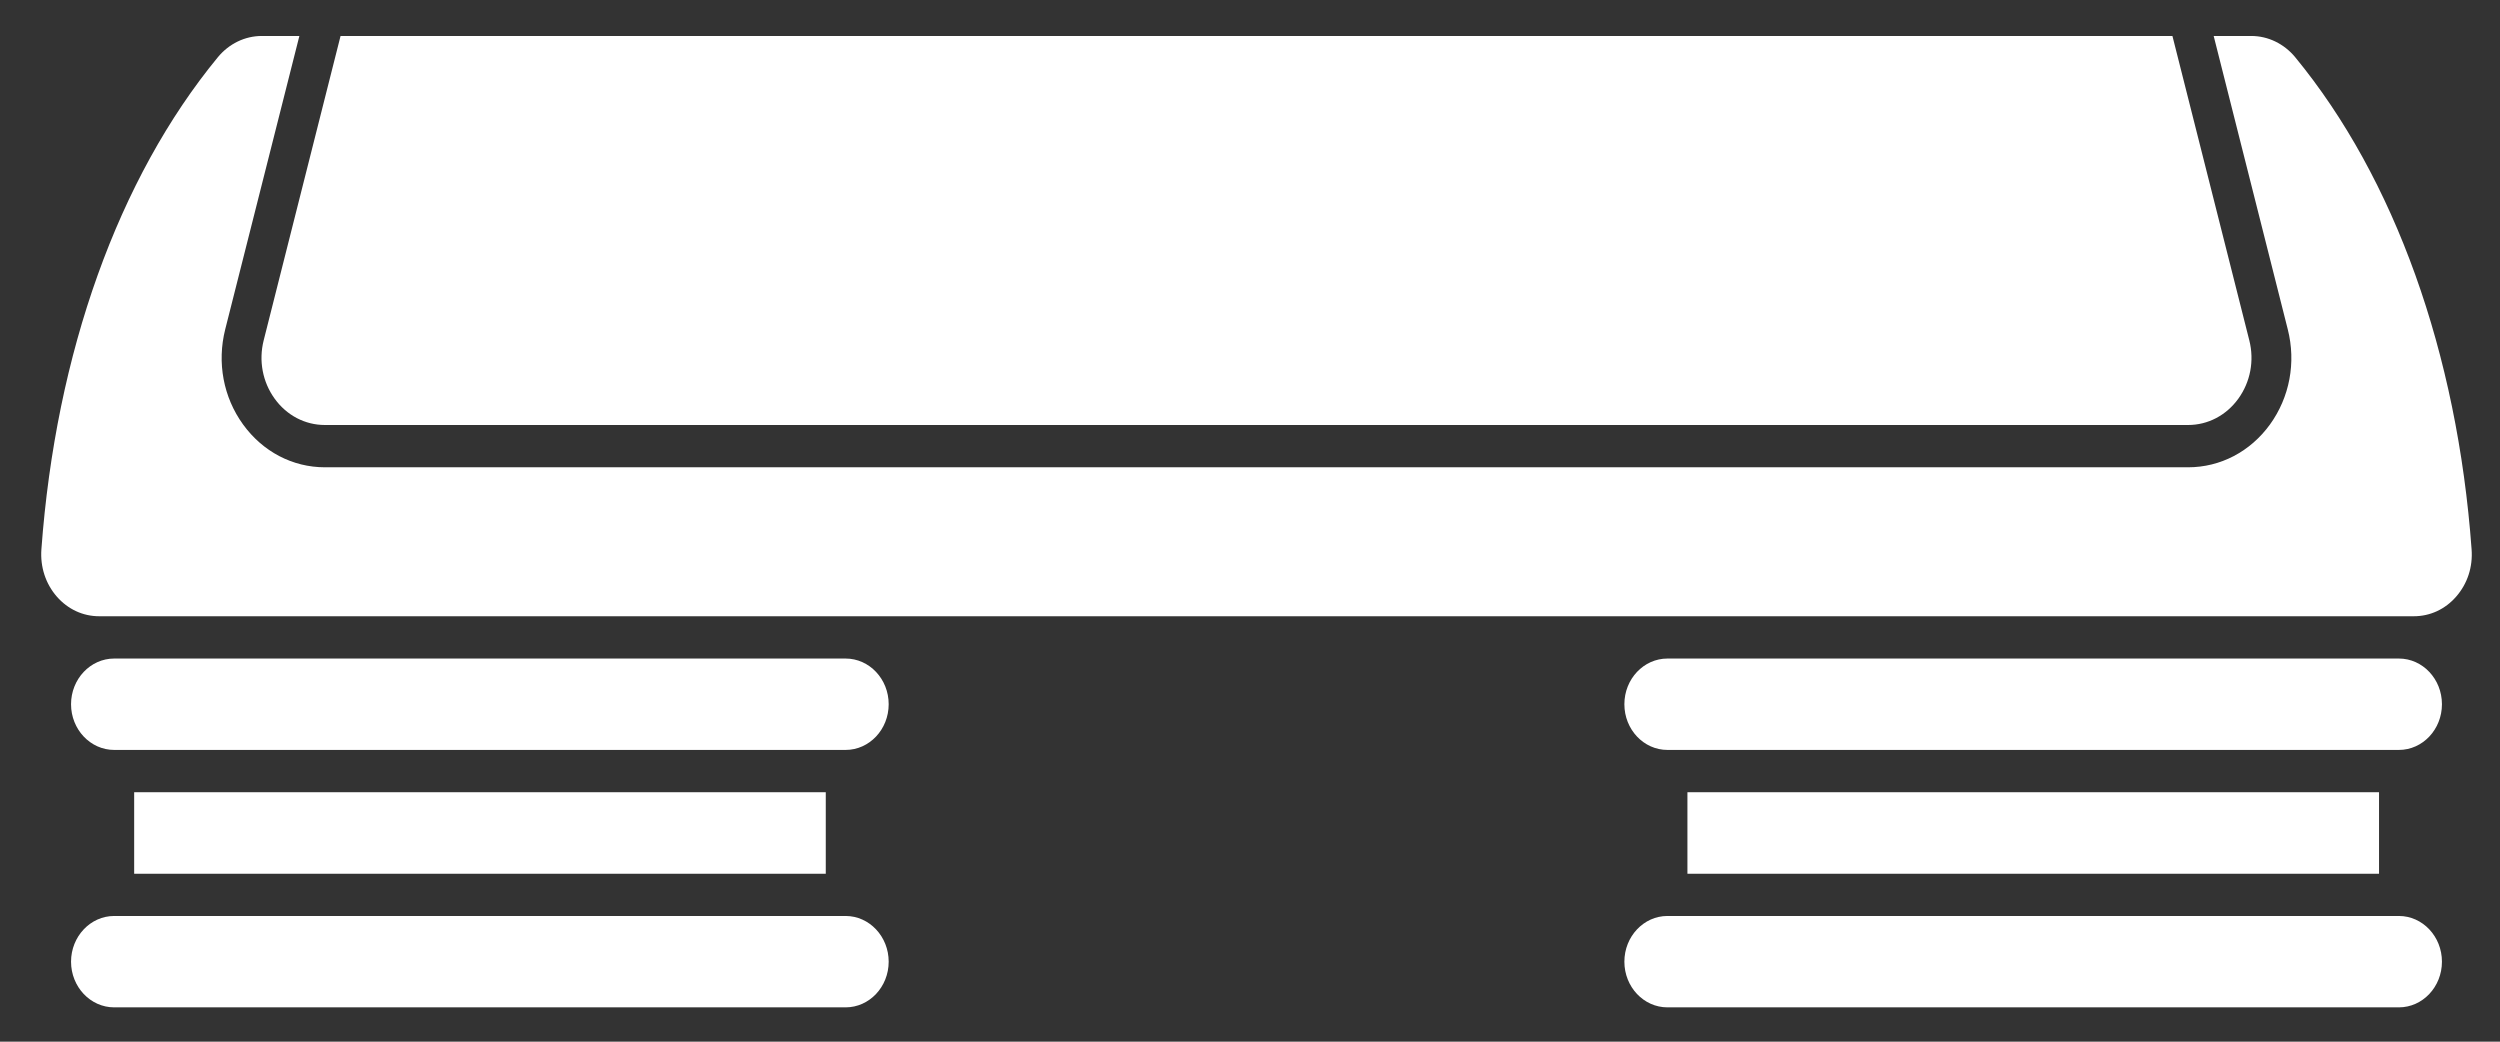 <?xml version="1.0" encoding="UTF-8"?> <svg xmlns="http://www.w3.org/2000/svg" width="36" height="15" viewBox="0 0 36 15" fill="none"><rect x="0" y="0" width="36" height="15" fill="#333333" stroke="none"/><path d="M11.891 11.408H1.932V12.582H11.891V11.408Z" fill="white"></path><path d="M12.177 9.483H1.644C1.302 9.483 1.023 9.778 1.023 10.141C1.023 10.504 1.302 10.799 1.644 10.799H12.177C12.519 10.799 12.797 10.504 12.797 10.141C12.797 9.778 12.519 9.483 12.177 9.483Z" fill="white"></path><path d="M35.591 7.911C35.385 5.082 34.483 2.565 33.051 0.824C32.891 0.63 32.66 0.518 32.419 0.518H31.877L32.944 4.743C33.065 5.221 32.971 5.72 32.688 6.112C32.404 6.504 31.974 6.729 31.508 6.729H4.679C4.213 6.729 3.784 6.504 3.5 6.112C3.216 5.72 3.123 5.221 3.243 4.743L4.311 0.518H3.769C3.527 0.518 3.297 0.63 3.137 0.824C1.705 2.565 0.803 5.083 0.596 7.911C0.578 8.165 0.657 8.406 0.818 8.591C0.977 8.773 1.194 8.874 1.428 8.874H34.759C34.993 8.874 35.21 8.774 35.369 8.591C35.531 8.406 35.61 8.165 35.591 7.911Z" fill="white"></path><path d="M3.955 5.741C4.129 5.982 4.393 6.12 4.679 6.12H31.508C31.794 6.12 32.058 5.982 32.232 5.741C32.406 5.5 32.464 5.194 32.39 4.901L31.283 0.518H4.904L3.797 4.901C3.723 5.194 3.781 5.5 3.955 5.741Z" fill="white"></path><path d="M12.177 13.19H1.644C1.302 13.19 1.023 13.486 1.023 13.848C1.023 14.211 1.302 14.506 1.644 14.506H12.177C12.519 14.506 12.797 14.211 12.797 13.848C12.797 13.486 12.519 13.19 12.177 13.19Z" fill="white"></path><path d="M34.544 13.19H24.011C23.669 13.19 23.391 13.486 23.391 13.848C23.391 14.211 23.669 14.506 24.011 14.506H34.544C34.886 14.506 35.164 14.211 35.164 13.848C35.164 13.486 34.886 13.19 34.544 13.19Z" fill="white"></path><path d="M34.544 9.483H24.011C23.669 9.483 23.391 9.778 23.391 10.141C23.391 10.504 23.669 10.799 24.011 10.799H34.544C34.886 10.799 35.164 10.504 35.164 10.141C35.164 9.778 34.886 9.483 34.544 9.483Z" fill="white"></path><path d="M34.258 11.408H24.299V12.582H34.258V11.408Z" fill="white"></path></svg> 
